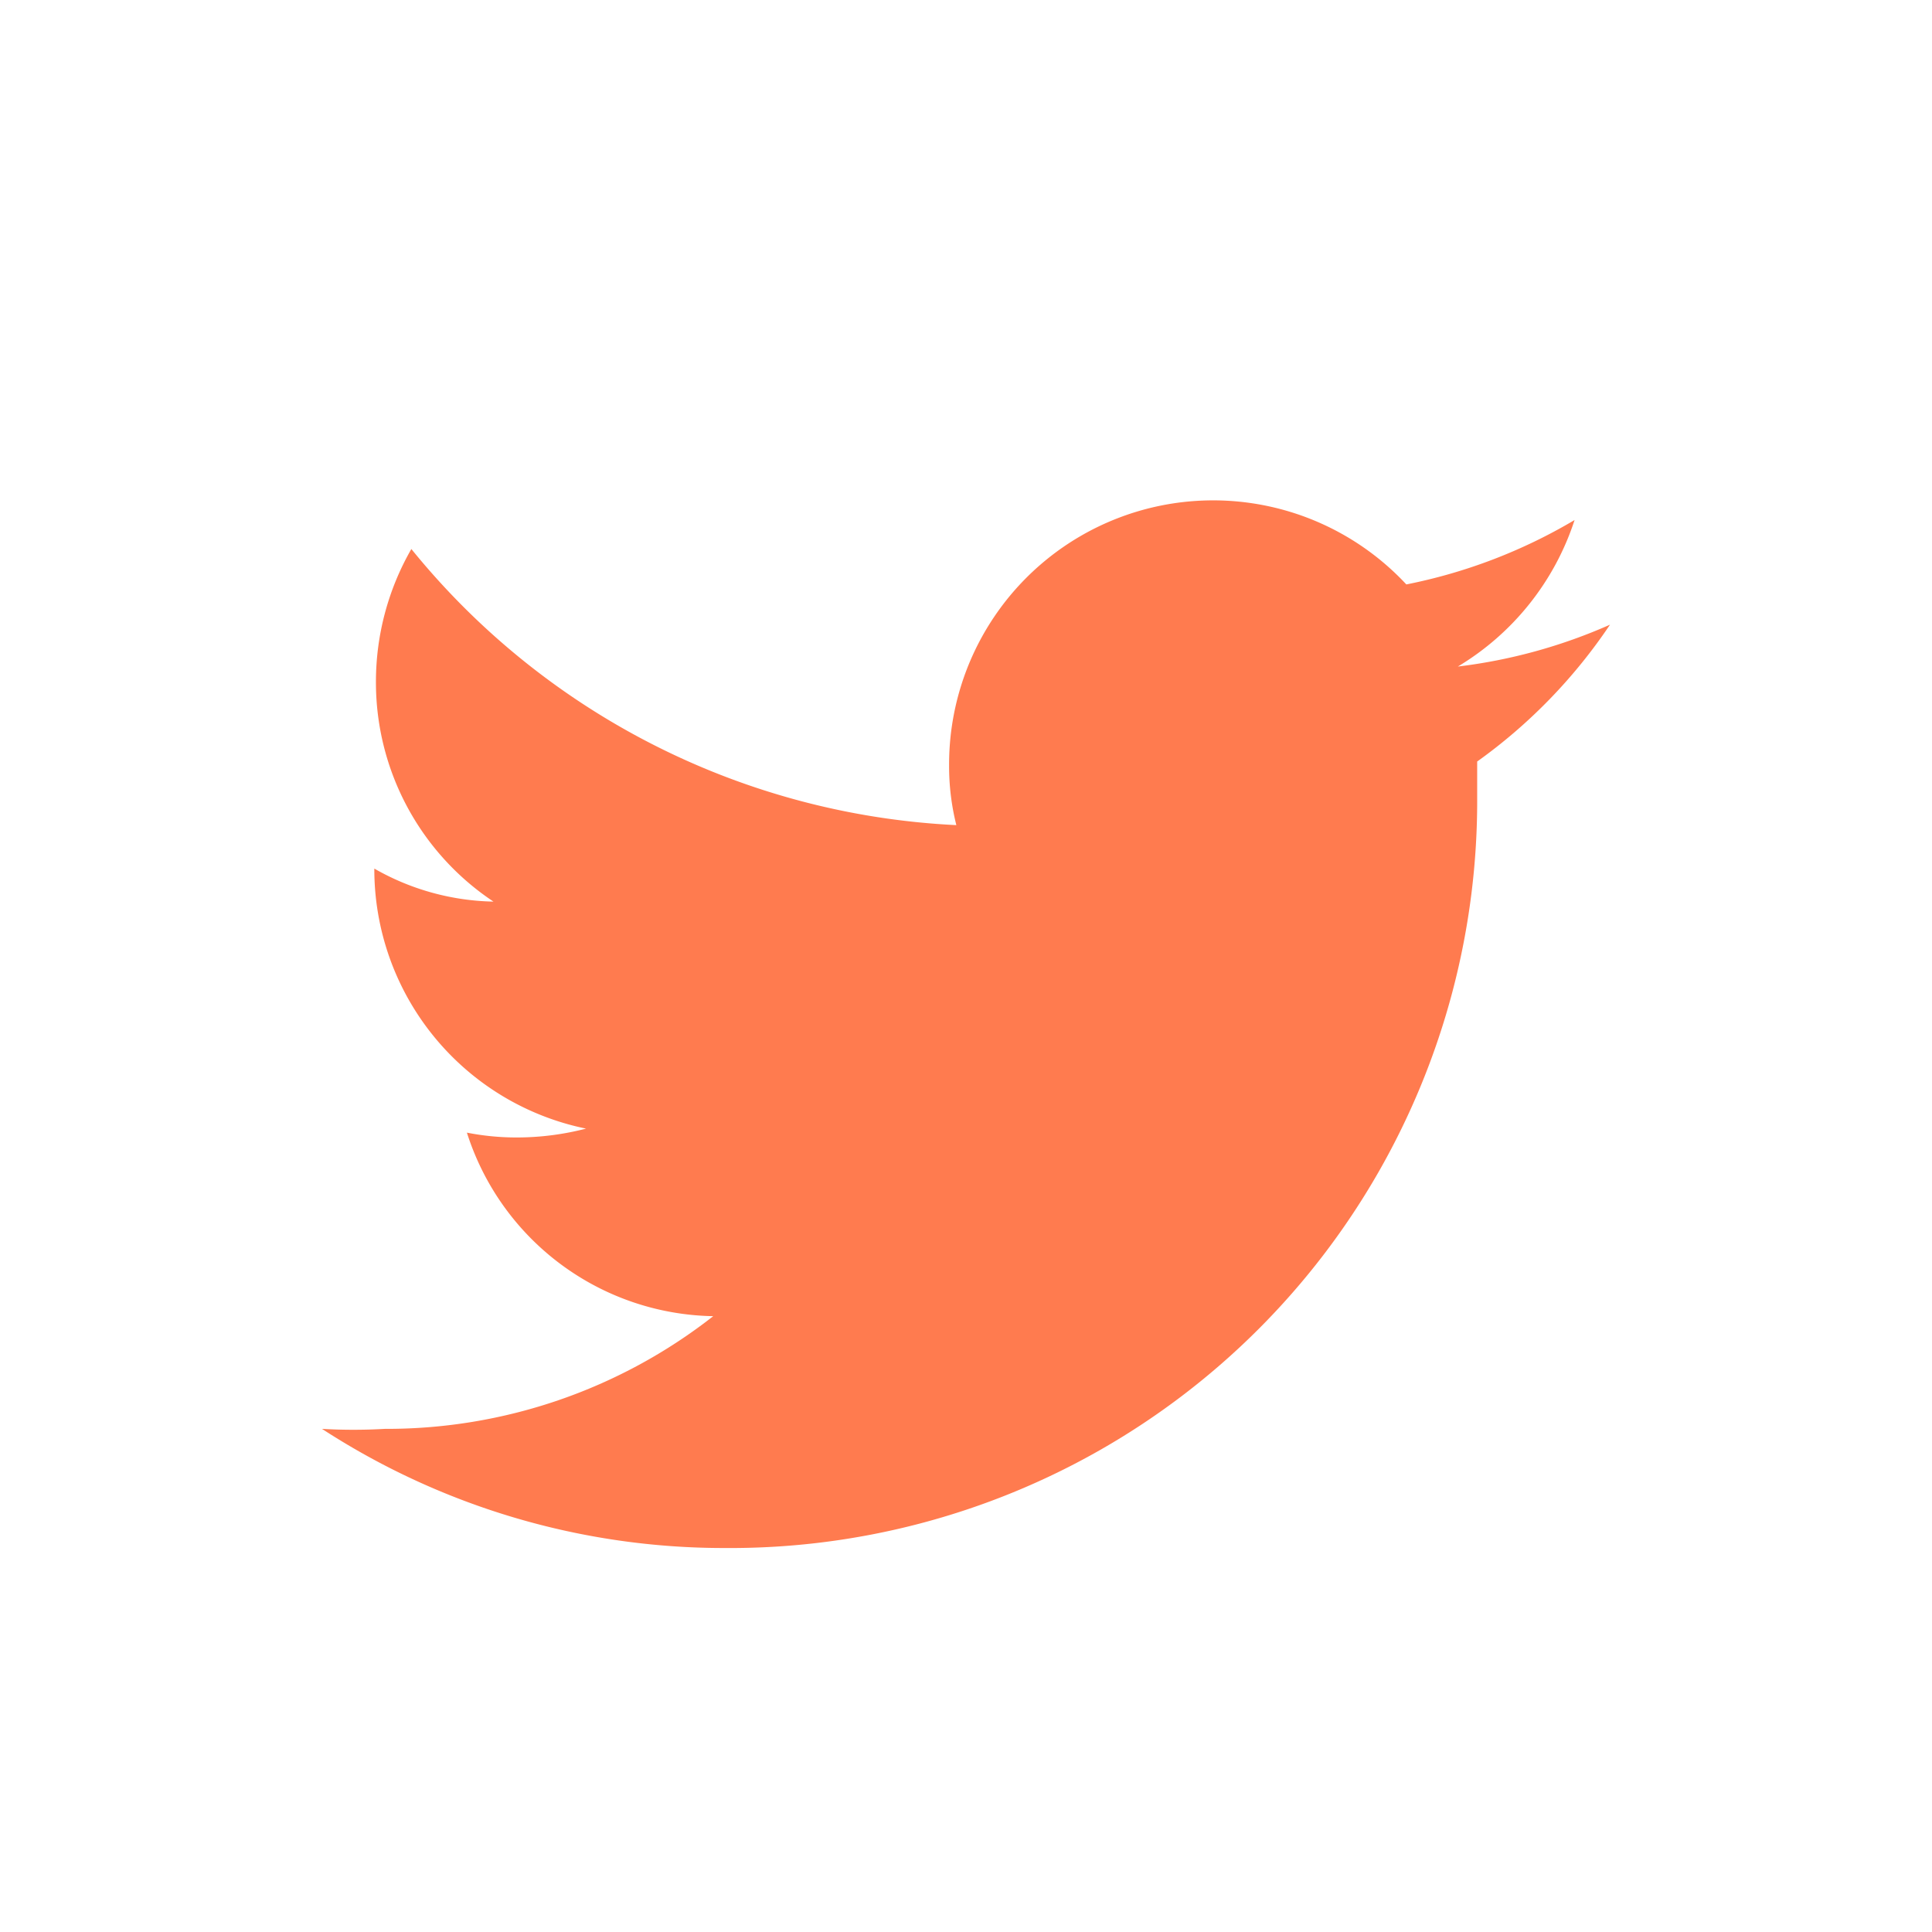 <svg xmlns="http://www.w3.org/2000/svg" viewBox="0 0 24 24"><defs><style>.a{fill:#ff7b4f;}.b{fill:none;}</style></defs><title>icon-twitter-hover</title><path class="a" d="M9,19.23a9.28,9.28,0,0,0,9.35-9.34c0-.15,0-.29,0-.43A6.63,6.63,0,0,0,20,7.76a6.61,6.61,0,0,1-1.89.52,3.32,3.32,0,0,0,1.45-1.82,6.62,6.62,0,0,1-2.09.8,3.28,3.28,0,0,0-5.68,2.25,3,3,0,0,0,.09.74A9.29,9.29,0,0,1,5.11,6.82a3.31,3.31,0,0,0-.44,1.65A3.27,3.27,0,0,0,6.13,11.2a3.09,3.09,0,0,1-1.48-.41v0a3.29,3.29,0,0,0,2.63,3.23,3.43,3.43,0,0,1-.86.11,3.18,3.18,0,0,1-.62-.06,3.27,3.27,0,0,0,3.06,2.28,6.58,6.58,0,0,1-4.08,1.4,6.79,6.79,0,0,1-.78,0A9.16,9.16,0,0,0,9,19.23Z"/><rect class="b" width="24" height="24"/></svg>